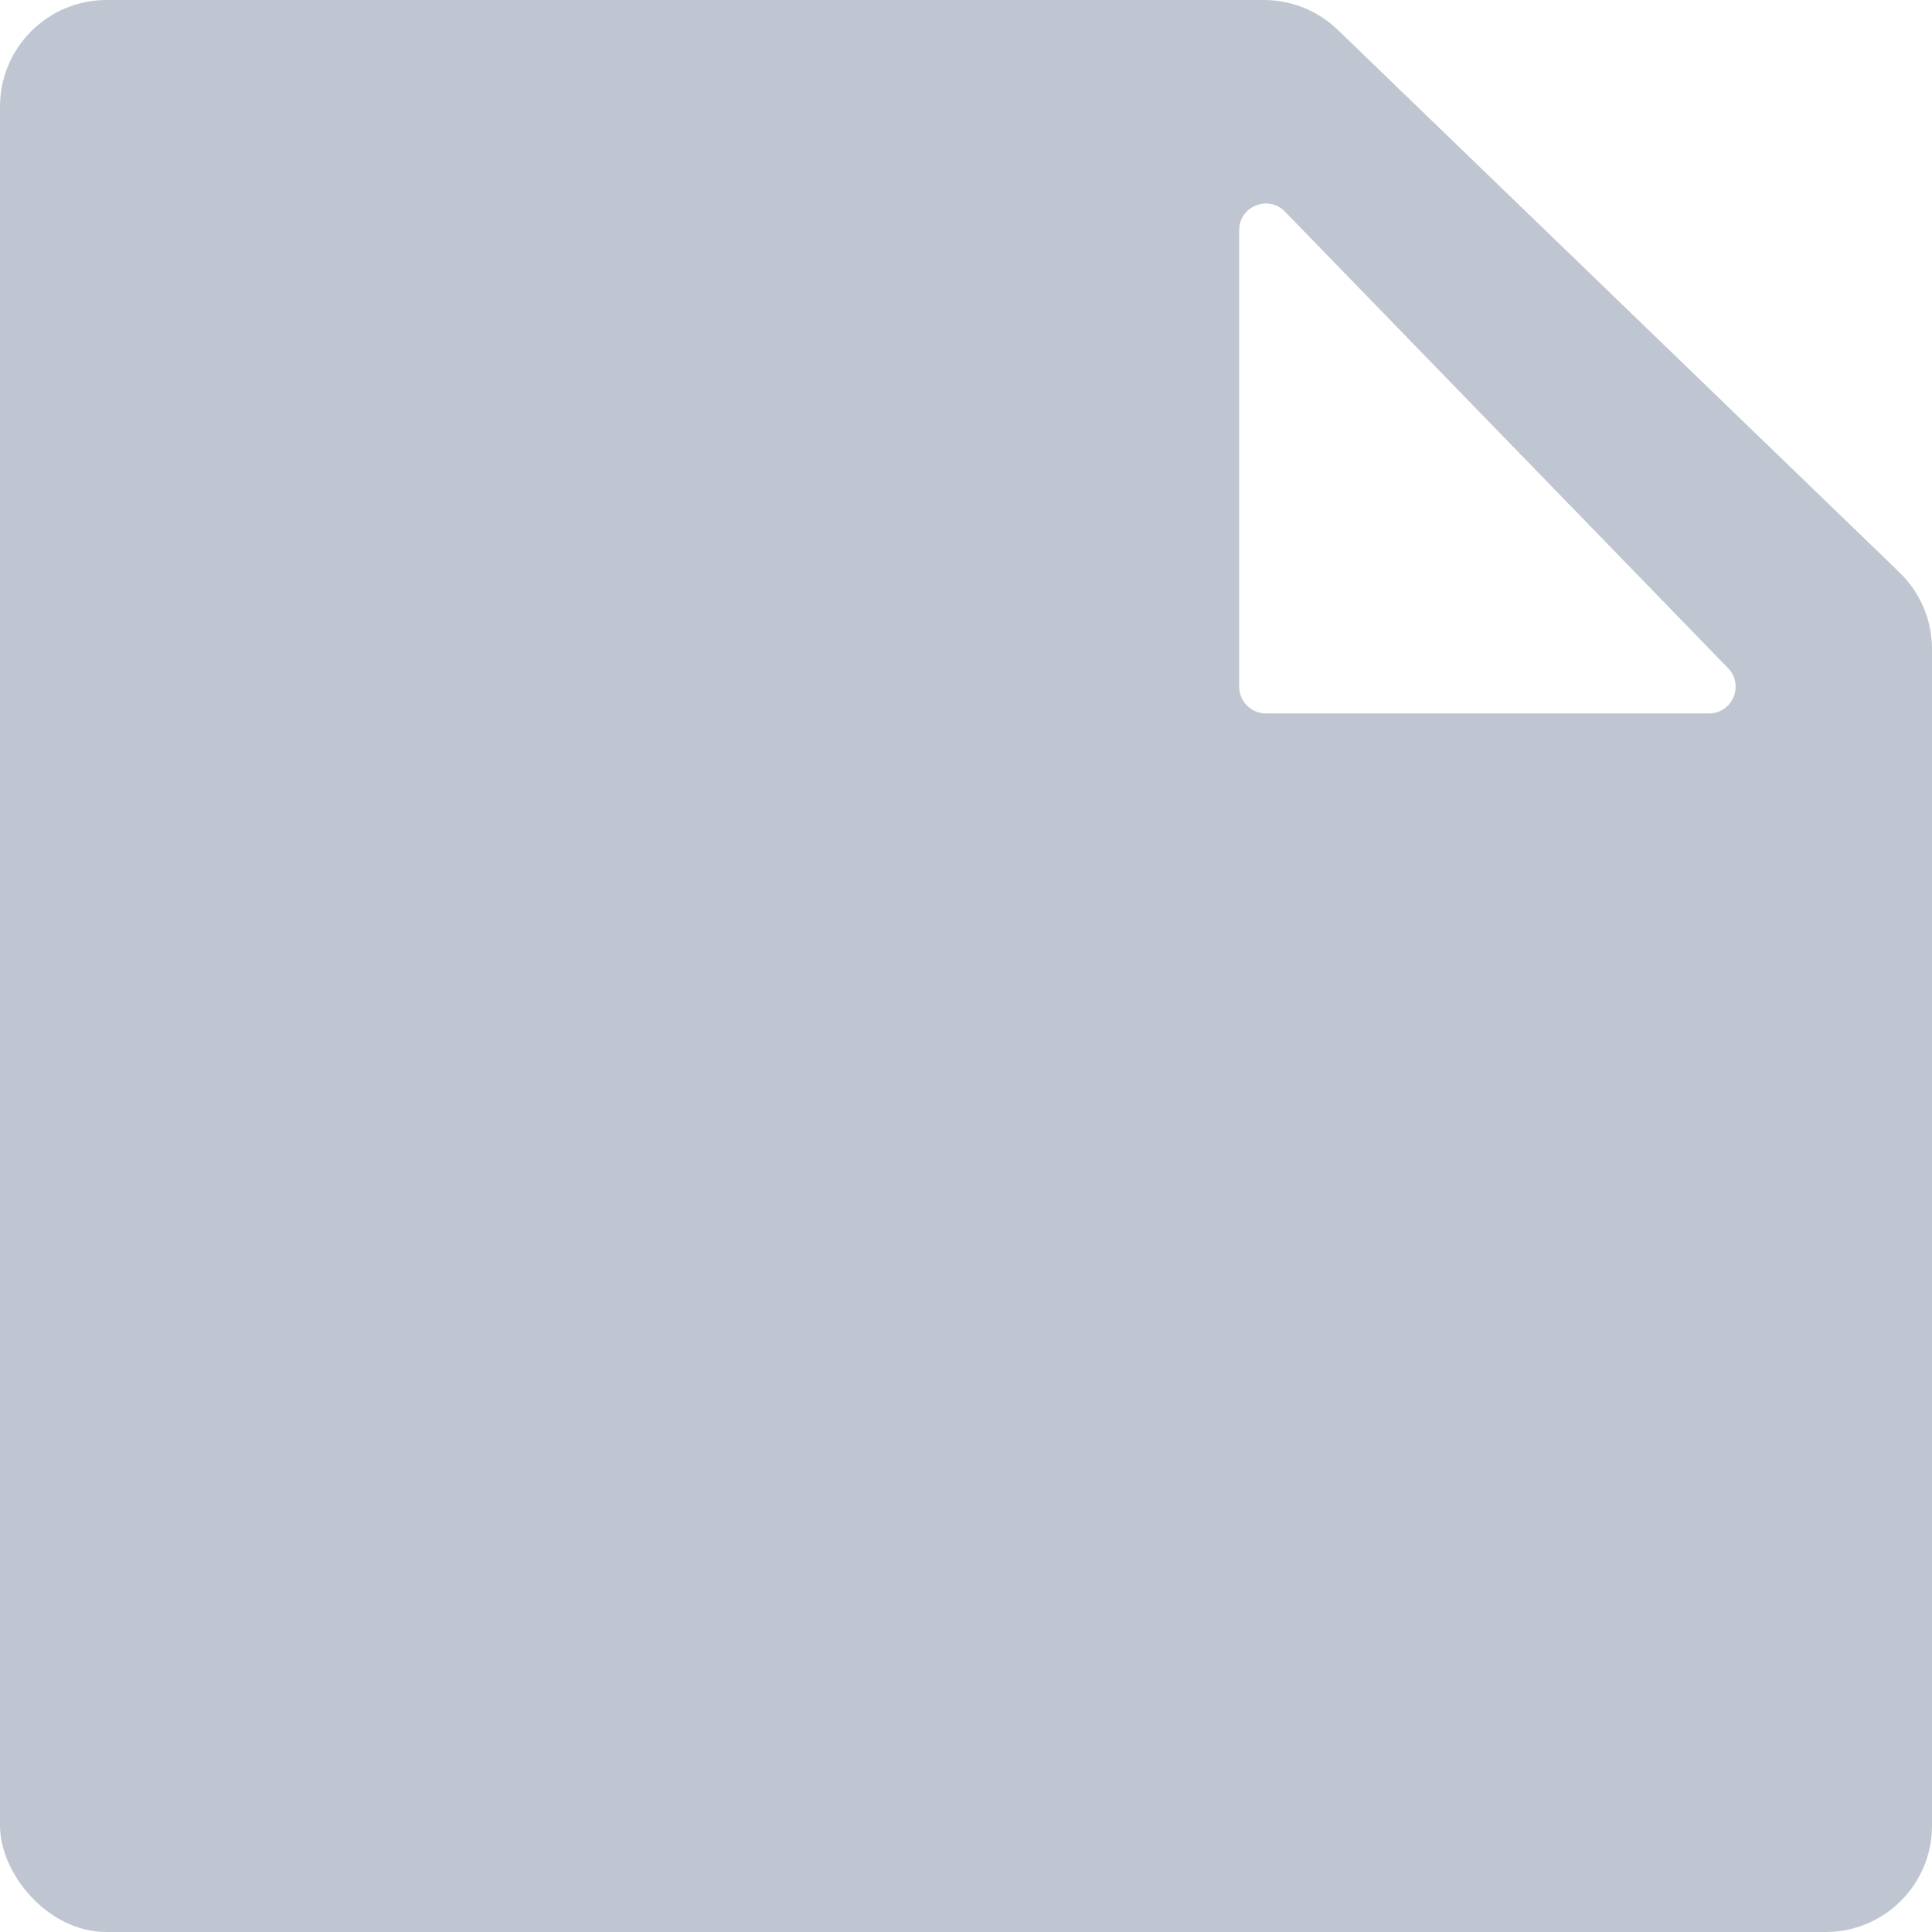 <svg width="20" height="20" viewBox="0 0 20 20" fill="none" xmlns="http://www.w3.org/2000/svg">
<g clip-path="url(#clip0_14120_35998)">
<path fill-rule="evenodd" clip-rule="evenodd" d="M1.103 0H13.084C13.37 0 13.644 0.111 13.85 0.31L19.663 5.925C19.878 6.133 20 6.419 20 6.718V23.897C20 24.506 19.506 25 18.897 25H1.103C0.494 25 0 24.506 0 23.897V1.103C0 0.494 0.494 0 1.103 0ZM12.828 2.383V7.109C12.828 7.261 12.952 7.385 13.104 7.385H17.691C17.935 7.385 18.058 7.092 17.889 6.917L13.302 2.191C13.129 2.013 12.828 2.135 12.828 2.383Z" fill="#C0C6D1"/>
</g>
<defs>
<clipPath id="clip0_14120_35998">
<rect width="20" height="20" rx="1.1" fill="white"/>
</clipPath>
</defs>
</svg>
